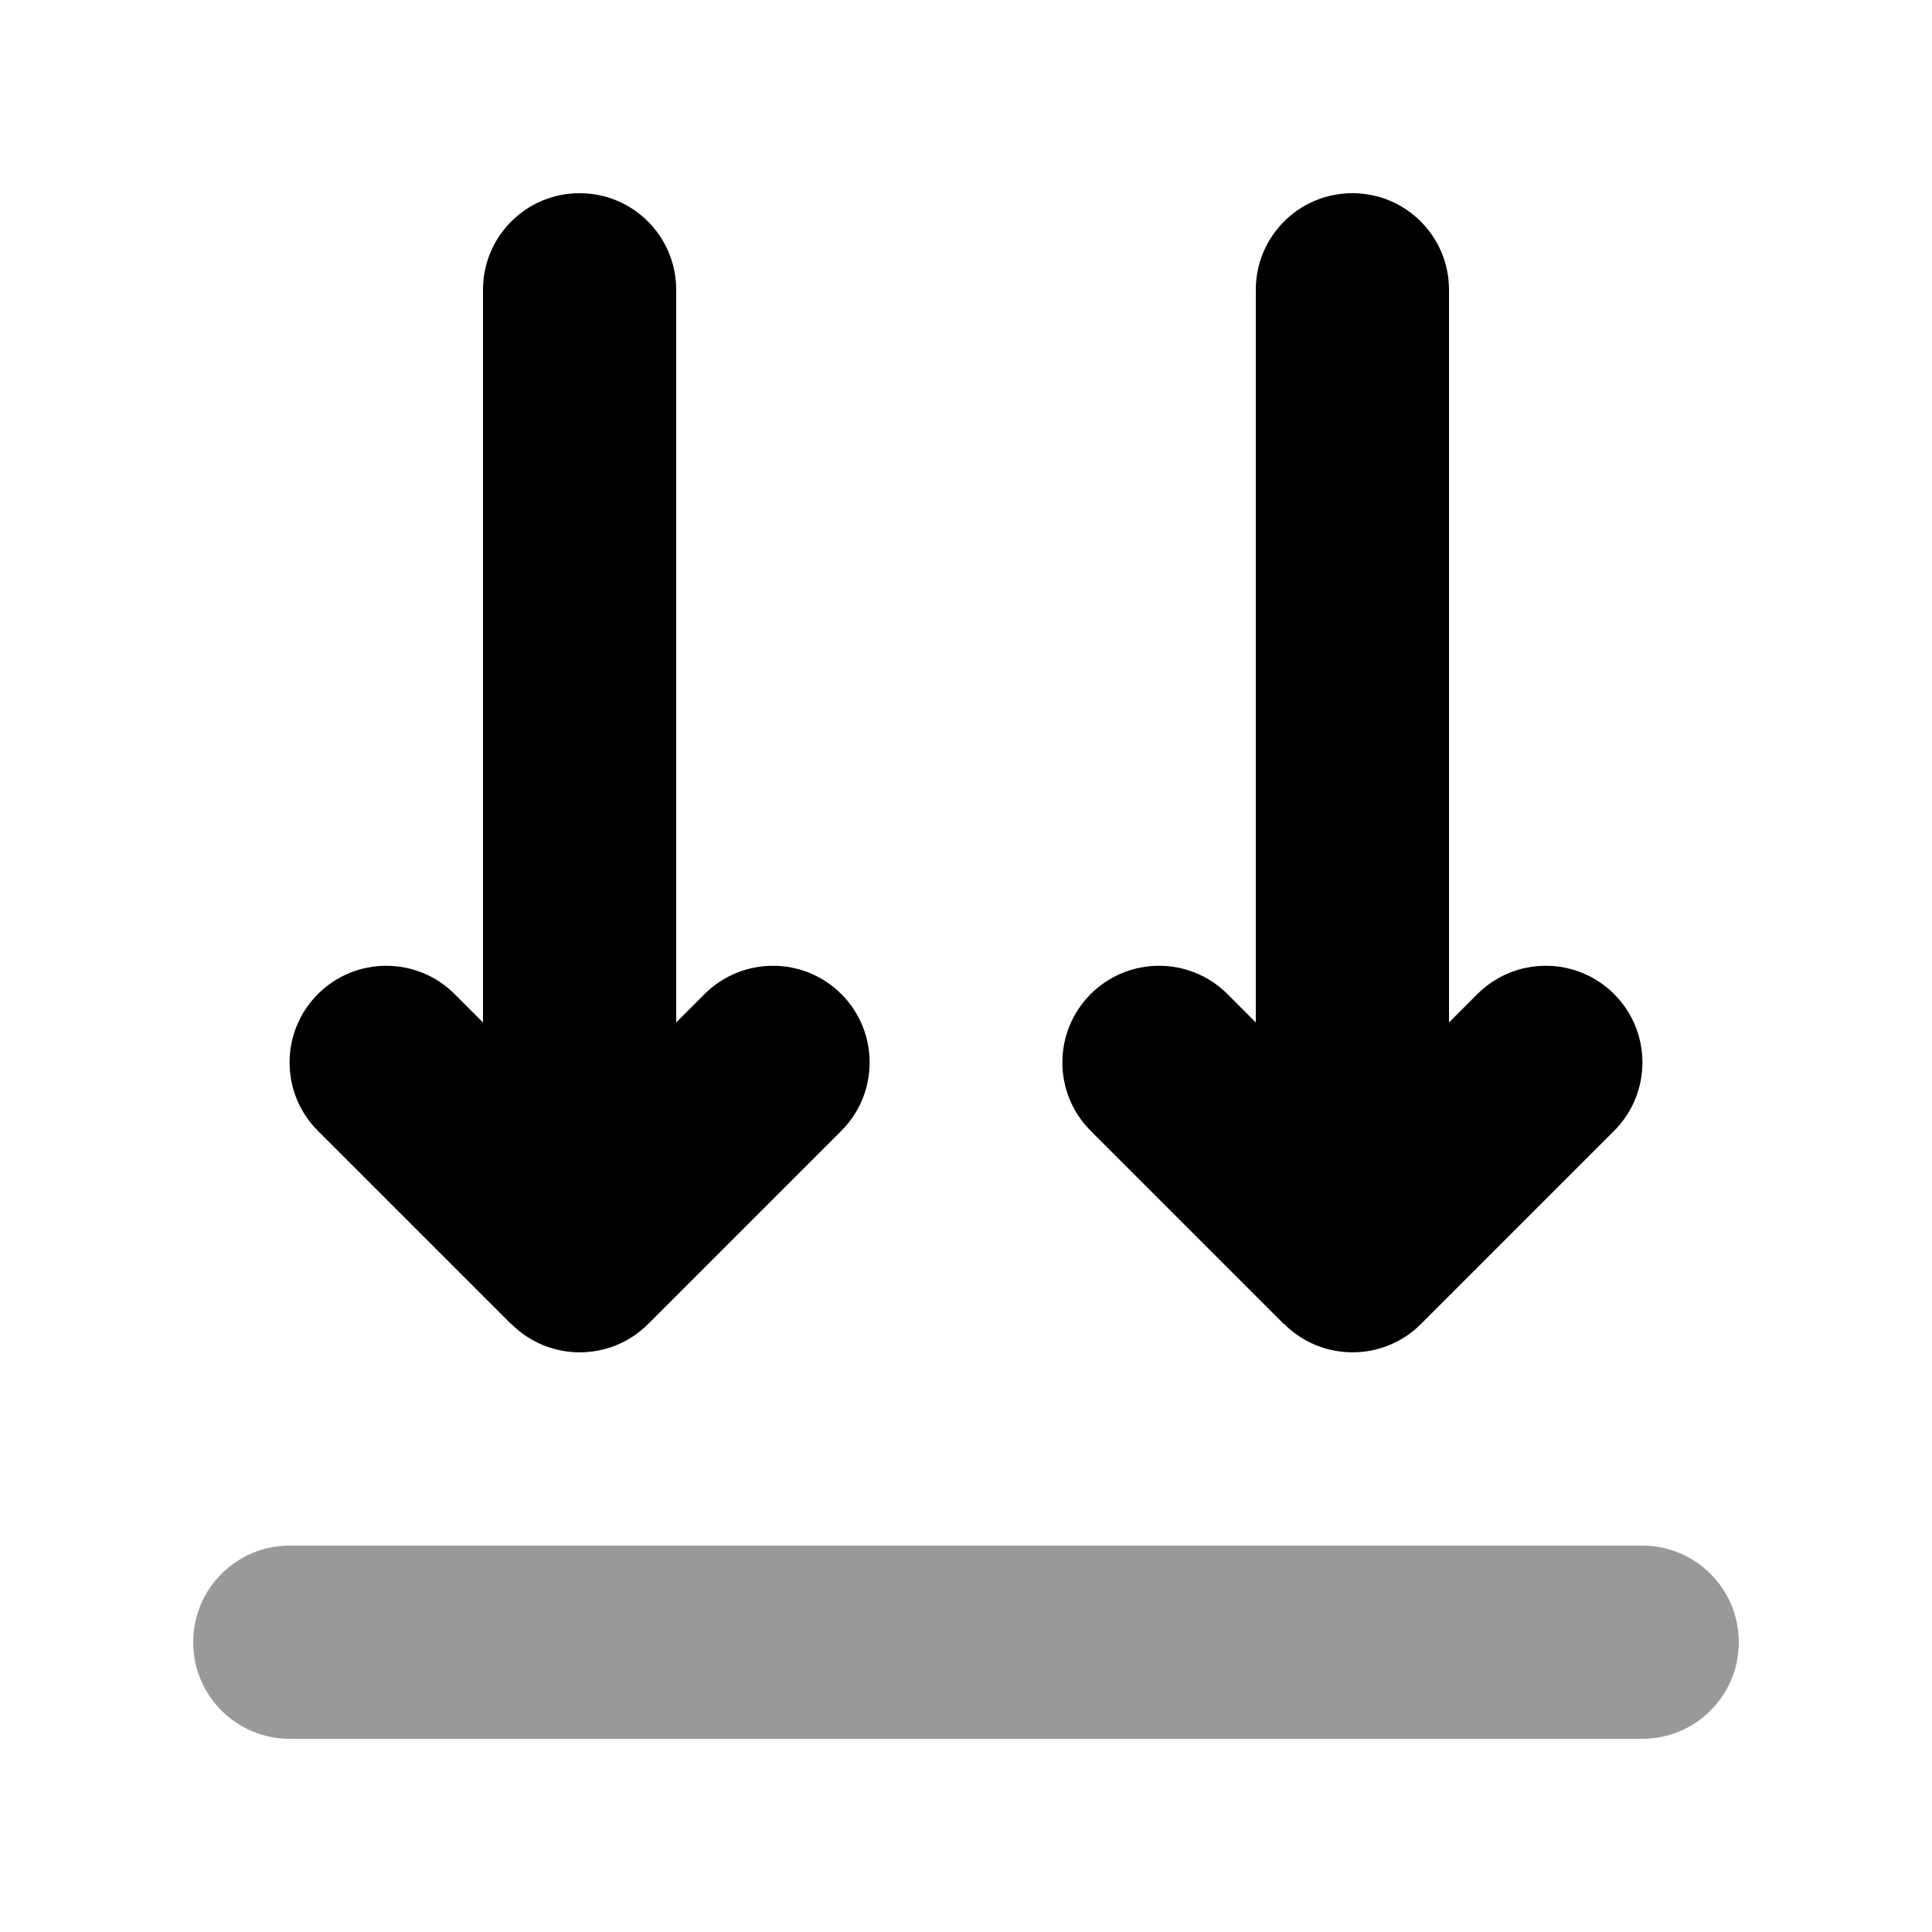 <svg xmlns="http://www.w3.org/2000/svg" viewBox="0 0 640 640"><!--! Font Awesome Pro 7.1.0 by @fontawesome - https://fontawesome.com License - https://fontawesome.com/license (Commercial License) Copyright 2025 Fonticons, Inc. --><path opacity=".4" fill="currentColor" d="M64 544C64 526.3 78.3 512 96 512L544 512C561.7 512 576 526.3 576 544C576 561.7 561.7 576 544 576L96 576C78.3 576 64 561.7 64 544z"/><path fill="currentColor" d="M169.4 438.6C181.9 451.1 202.2 451.1 214.7 438.6L278.7 374.6C291.2 362.1 291.2 341.8 278.7 329.3C266.2 316.8 245.9 316.8 233.4 329.3L224 338.7L224 96C224 78.3 209.7 64 192 64C174.3 64 160 78.3 160 96L160 338.7L150.6 329.3C138.1 316.8 117.8 316.8 105.3 329.3C92.8 341.8 92.8 362.1 105.3 374.6L169.3 438.6zM425.4 438.6C437.9 451.1 458.2 451.1 470.7 438.6L534.7 374.6C547.2 362.1 547.2 341.8 534.7 329.3C522.2 316.8 501.9 316.8 489.4 329.3L480 338.7L480 96C480 78.3 465.7 64 448 64C430.3 64 416 78.3 416 96L416 338.7L406.6 329.3C394.1 316.8 373.8 316.8 361.3 329.3C348.8 341.8 348.8 362.1 361.3 374.6L425.3 438.6z"/></svg>